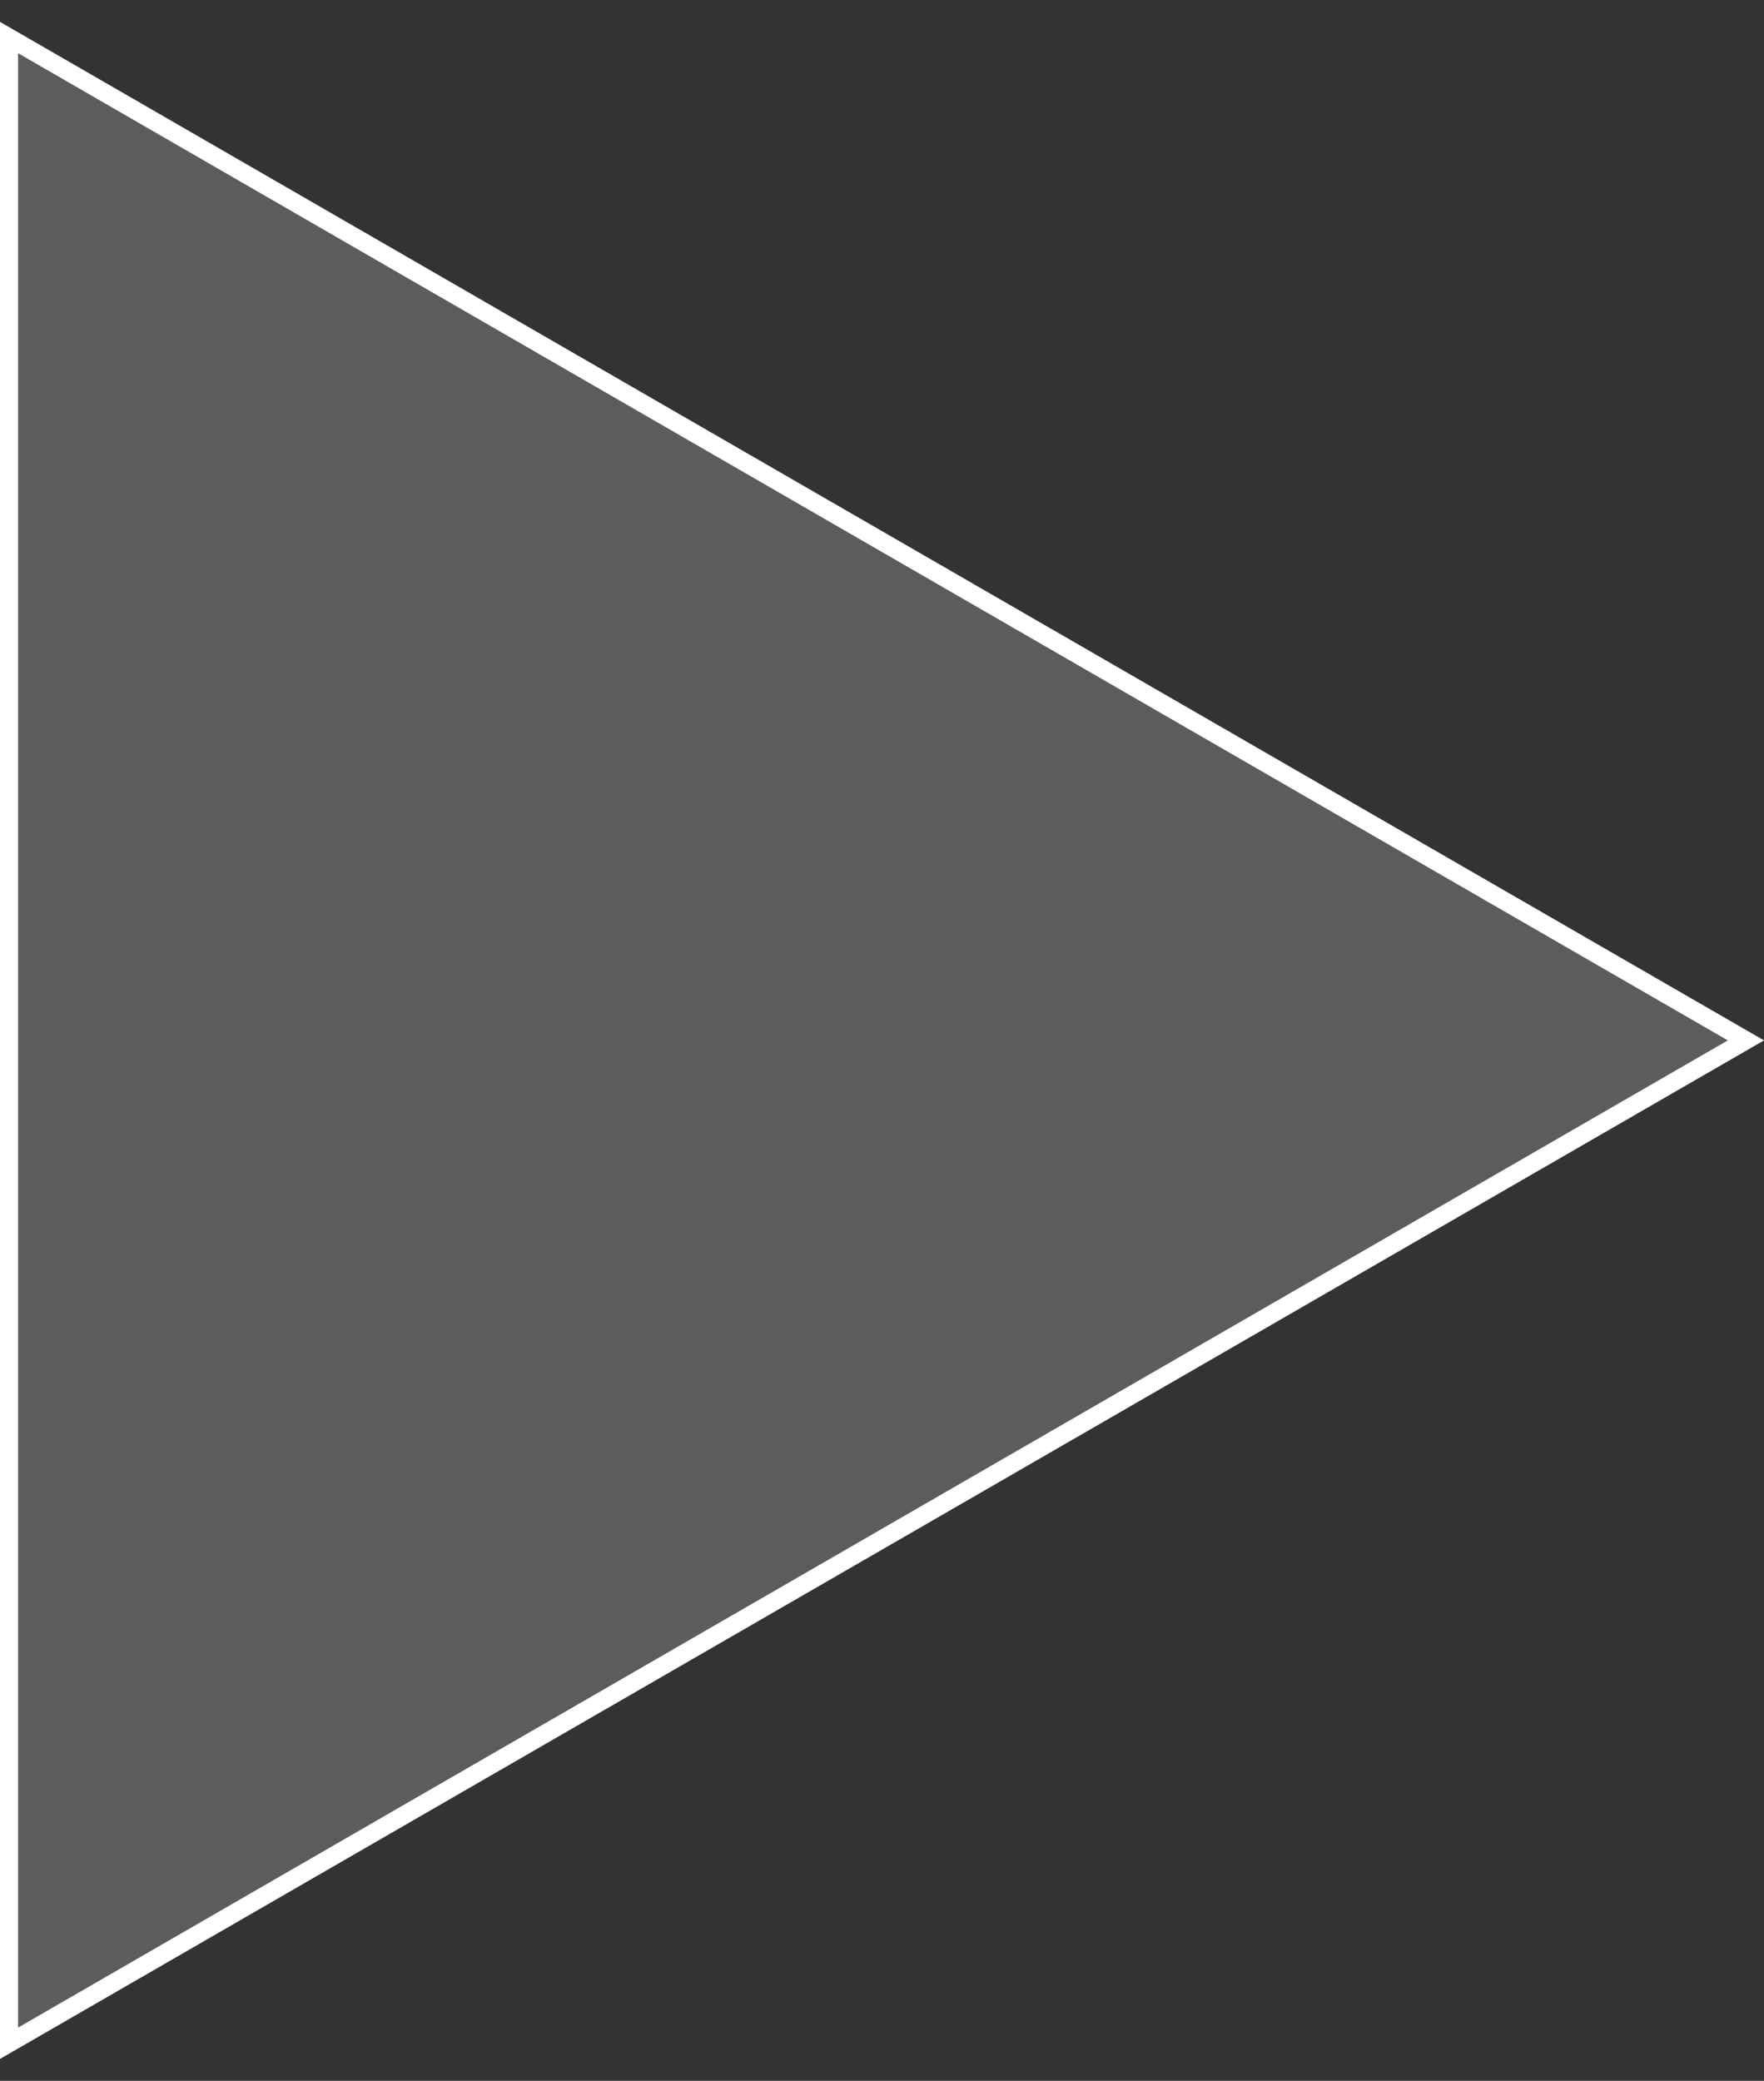 <svg xmlns="http://www.w3.org/2000/svg" width="39" height="46" viewBox="0 0 39 46" fill="none"><rect x="0" y="0" width="39" height="46" fill="#333333" stroke="none"/><path d="M0.2 0.83L38.6 23L0.2 45.17L0.2 0.83Z" fill="white" fill-opacity="0.2" stroke="white" stroke-width="0.4"></path></svg>